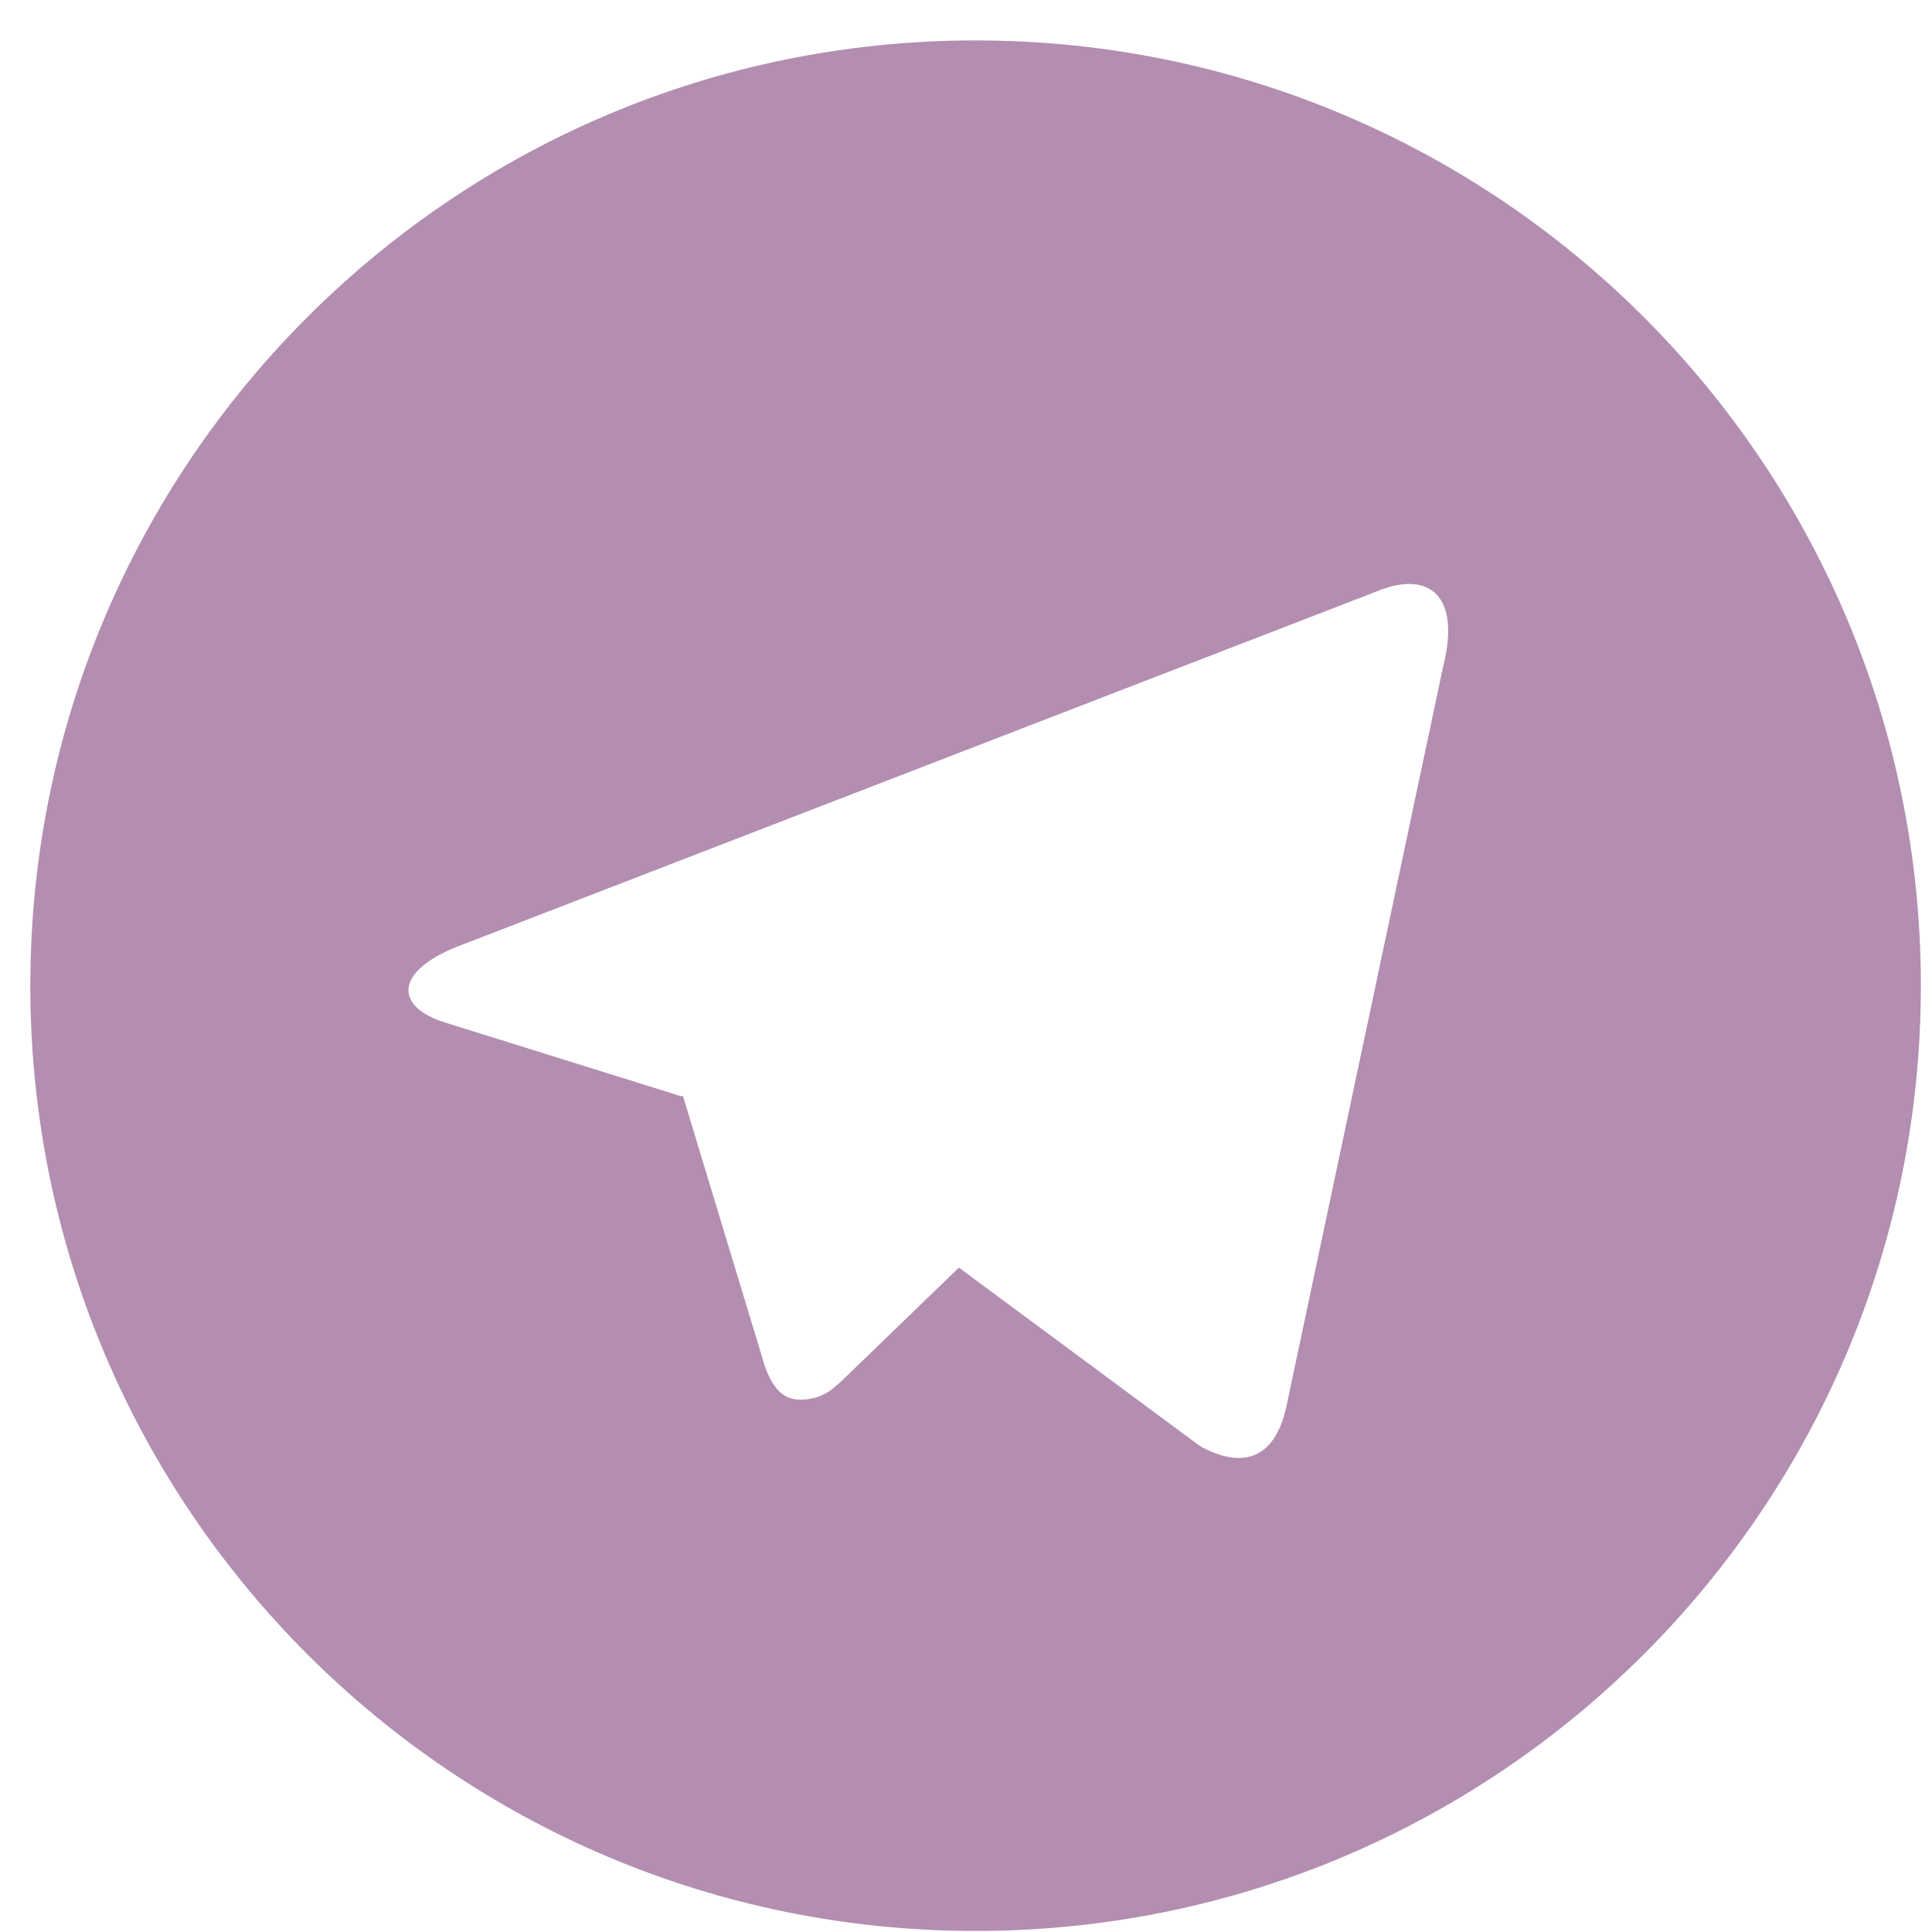 <svg width="39" height="39" viewBox="0 0 39 39" fill="none" xmlns="http://www.w3.org/2000/svg">
<path d="M19.693 38.979C9.155 38.979 0.612 30.436 0.612 19.898C0.612 9.359 9.155 0.816 19.693 0.816C30.232 0.816 38.775 9.359 38.775 19.898C38.775 30.436 30.232 38.979 19.693 38.979ZM13.759 22.13L13.784 22.117L15.444 27.593C15.658 28.187 15.951 28.294 16.308 28.244C16.667 28.196 16.856 28.004 17.09 27.779L19.357 25.588L24.223 29.191C25.112 29.681 25.752 29.427 25.973 28.366L29.135 13.441C29.484 12.052 28.873 11.494 27.795 11.937L9.223 19.112C7.956 19.619 7.964 20.329 8.994 20.644L13.759 22.132V22.13Z" fill="#B38EB1"/>
</svg>
